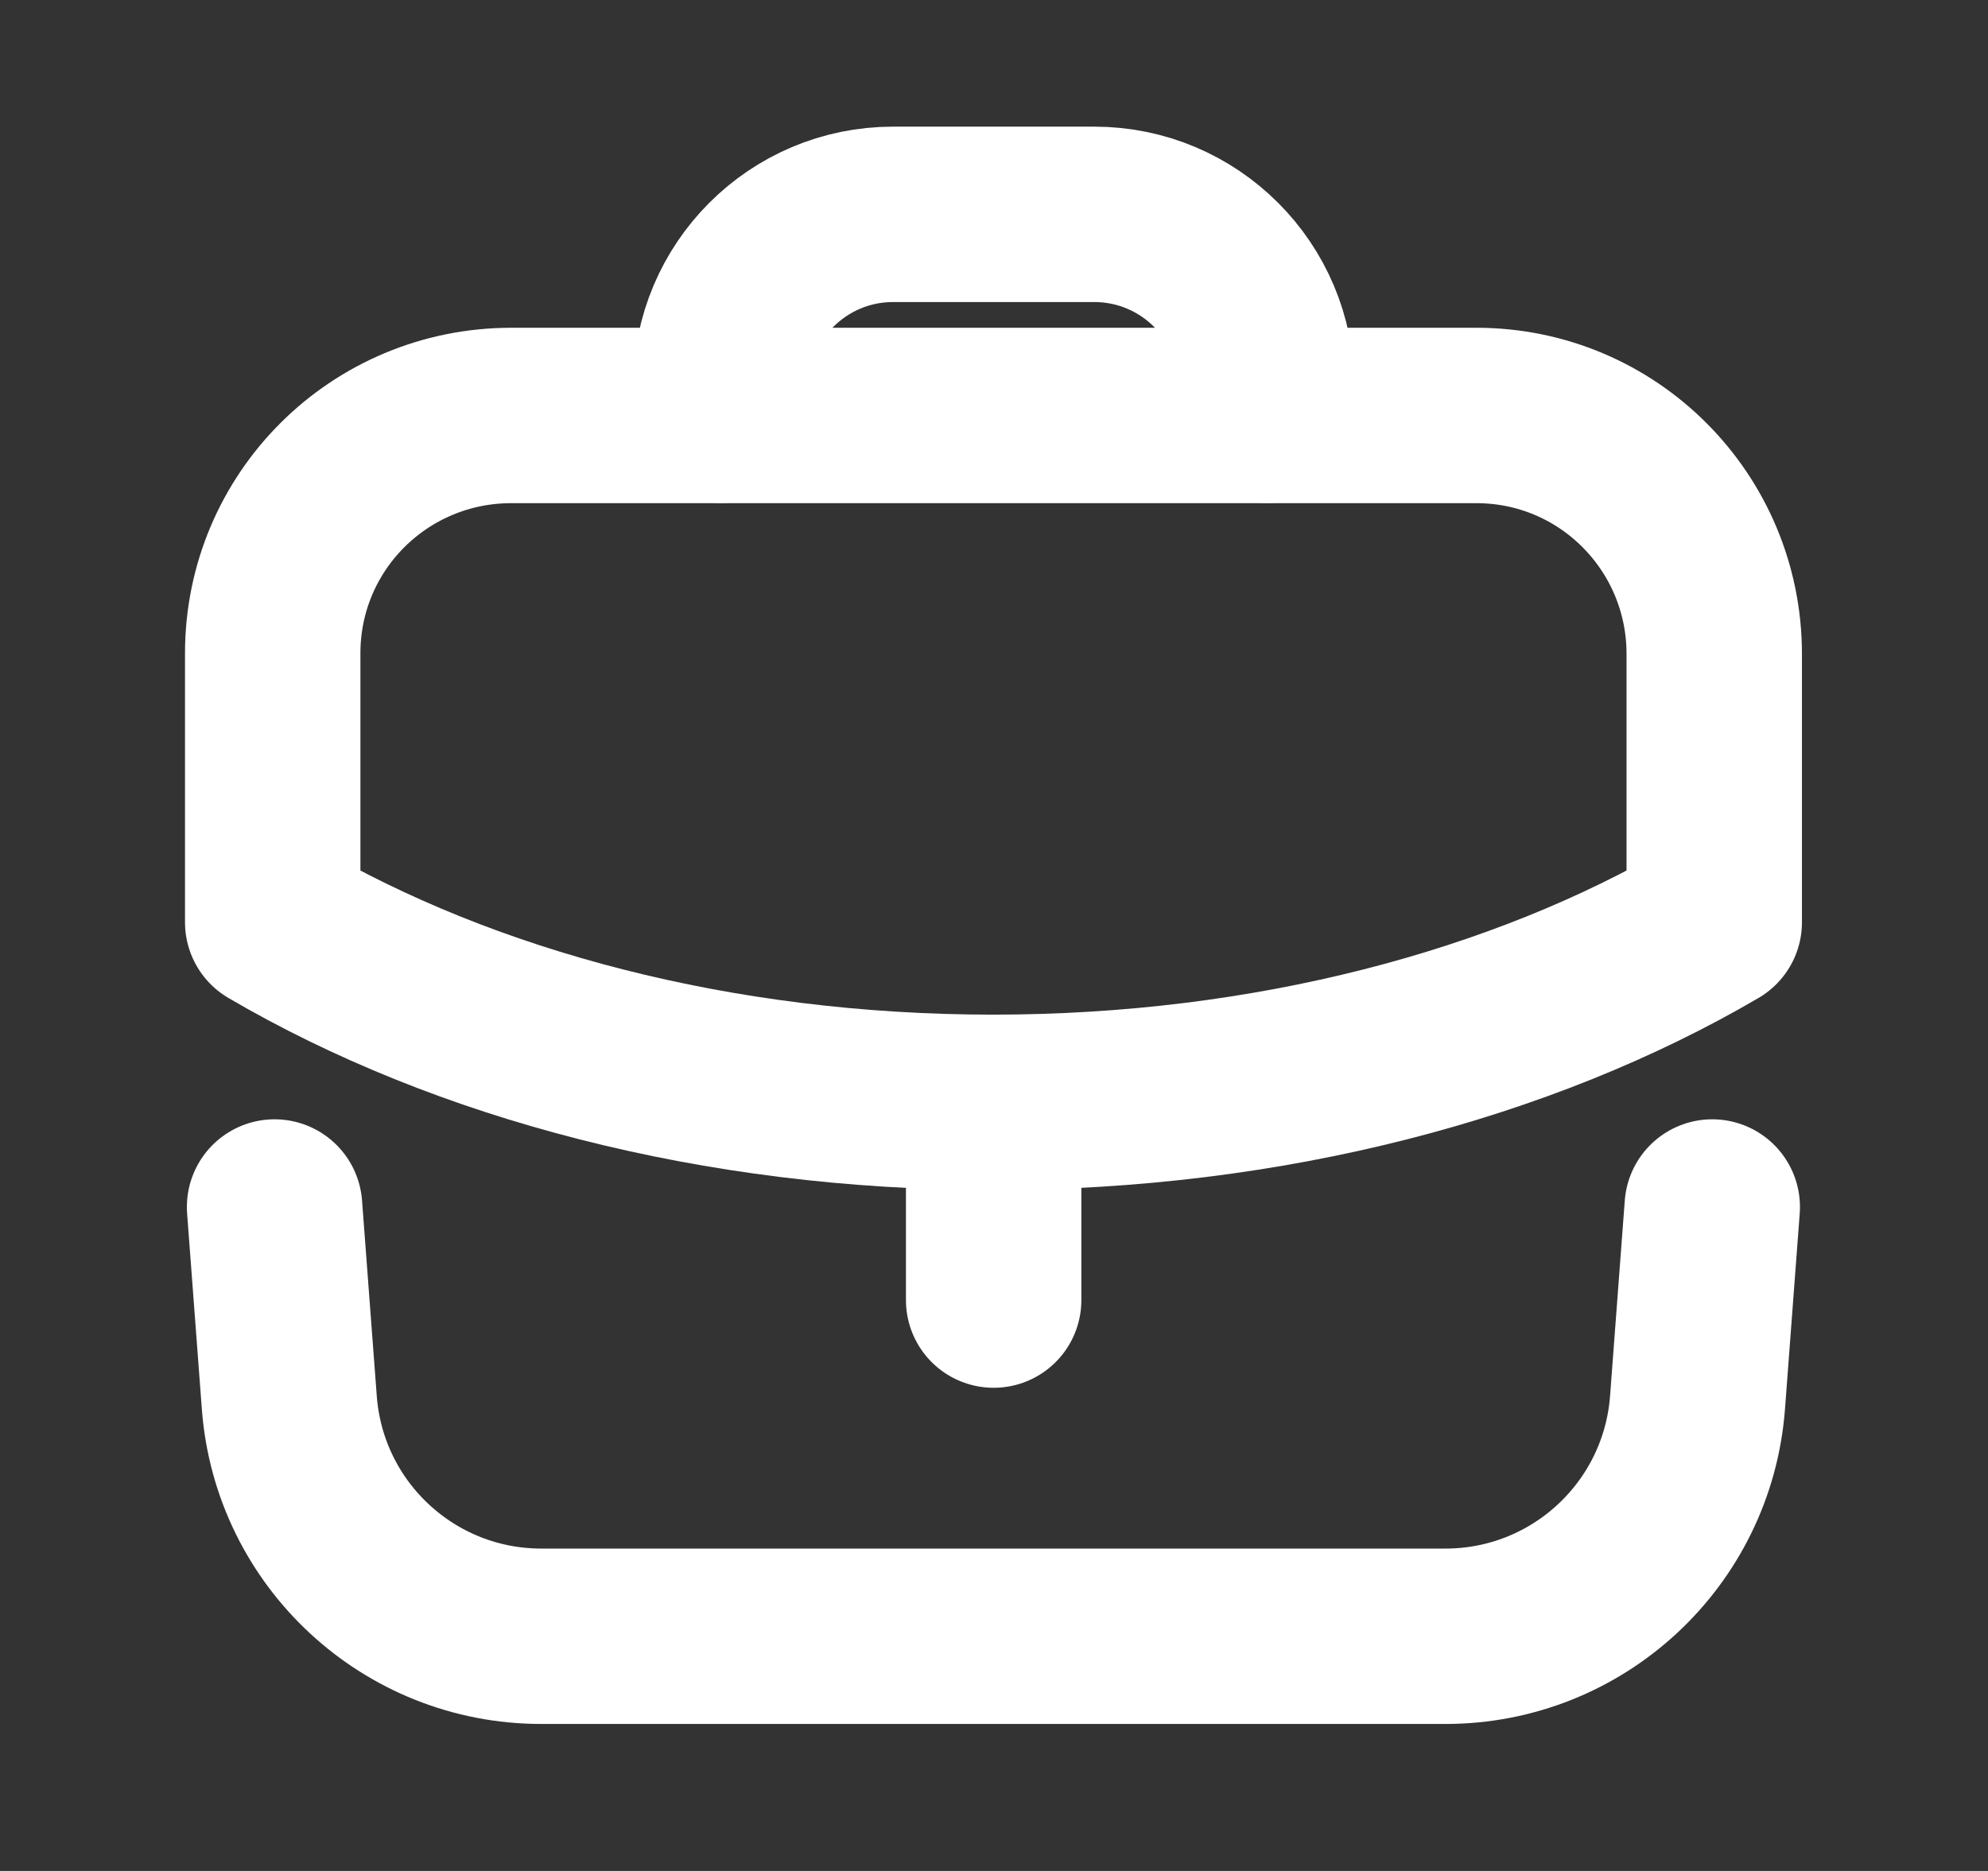 <svg width="17" height="16" viewBox="0 0 17 16" fill="none" xmlns="http://www.w3.org/2000/svg">
    <rect x="0" y="0" width="17" height="16" fill="#333333" stroke="none"/>
    <path d="M8.497 11.118V9.427" stroke="white" stroke-width="1.5" stroke-linecap="round" stroke-linejoin="round" />
    <path fill-rule="evenodd" clip-rule="evenodd"
        d="M12.625 3.553C13.752 3.553 14.659 4.467 14.659 5.593V7.887C13.019 8.847 10.852 9.427 8.492 9.427C6.132 9.427 3.972 8.847 2.332 7.887V5.587C2.332 4.46 3.245 3.553 4.372 3.553H12.625Z"
        stroke="white" stroke-width="1.5" stroke-linecap="round" stroke-linejoin="round" />
    <path
        d="M10.831 3.551V3.307C10.831 2.493 10.171 1.833 9.357 1.833H7.637C6.824 1.833 6.164 2.493 6.164 3.307V3.551"
        stroke="white" stroke-width="1.5" stroke-linecap="round" stroke-linejoin="round" />
    <path
        d="M2.348 10.322L2.474 11.995C2.559 13.122 3.498 13.993 4.628 13.993H12.361C13.491 13.993 14.43 13.122 14.516 11.995L14.642 10.322"
        stroke="white" stroke-width="1.5" stroke-linecap="round" stroke-linejoin="round" />
</svg>
